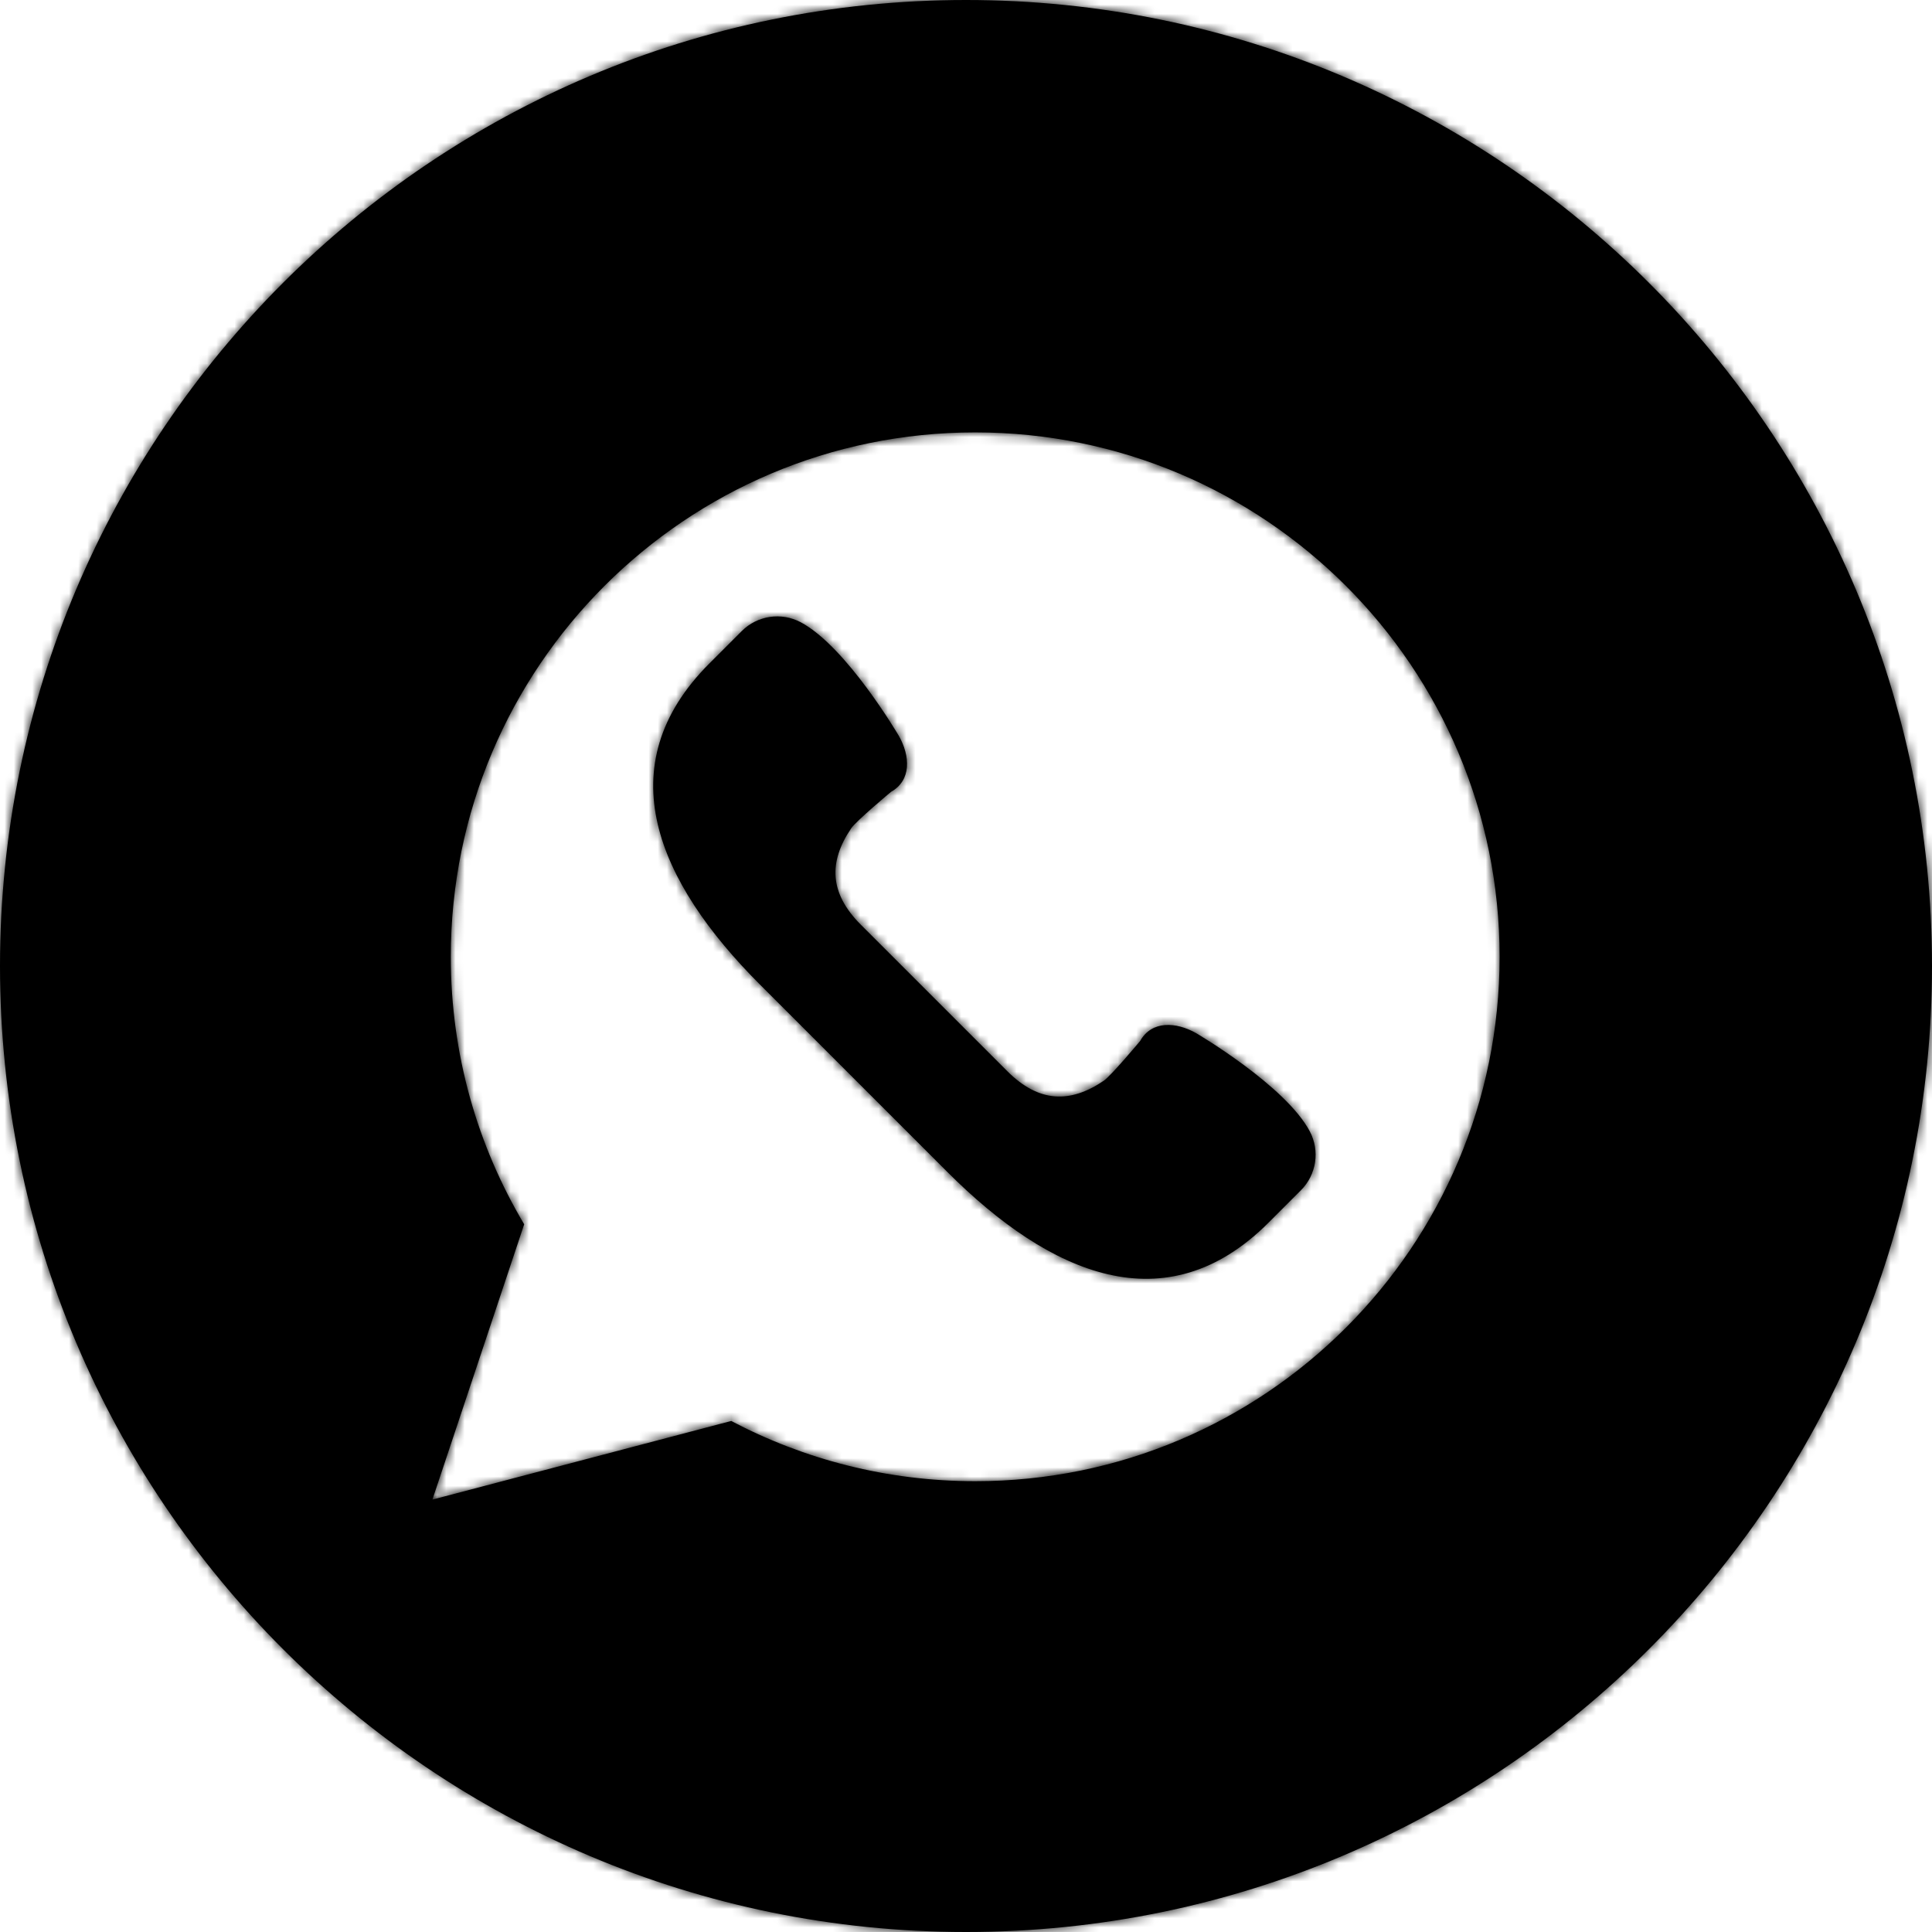 <?xml version="1.0" encoding="UTF-8"?> <svg xmlns="http://www.w3.org/2000/svg" width="210" height="210" viewBox="0 0 210 210" fill="none"><mask id="path-1-inside-1_283_58" fill="white"><path fill-rule="evenodd" clip-rule="evenodd" d="M105 210C162.99 210 210 162.99 210 105C210 47.01 162.99 0 105 0C47.01 0 0 47.01 0 105C0 162.99 47.01 210 105 210ZM47 163L56.976 133.074C51.914 124.56 49 114.624 49 104C49 72.52 74.52 47 106 47C137.48 47 163 72.52 163 104C163 135.48 137.48 161 106 161C96.422 161 87.402 158.626 79.48 154.454L47 163ZM142.366 122.969C139.734 117.995 130.028 112.307 130.028 112.307C127.832 111.055 125.182 110.915 123.93 113.147C123.93 113.147 120.776 116.929 119.974 117.473C116.31 119.955 112.916 119.859 109.49 116.433L101.528 108.471L93.566 100.509C90.14 97.083 90.044 93.689 92.526 90.025C93.07 89.223 96.852 86.069 96.852 86.069C99.084 84.815 98.944 82.167 97.692 79.971C97.692 79.971 92.004 70.265 87.03 67.633C84.914 66.513 82.316 66.905 80.624 68.597L77.108 72.113C65.954 83.267 71.446 95.859 82.6 107.013L92.794 117.207L102.988 127.401C114.142 138.555 126.734 144.047 137.888 132.893L141.404 129.377C143.096 127.681 143.486 125.083 142.366 122.969Z"></path></mask><path fill-rule="evenodd" clip-rule="evenodd" d="M105 210C162.99 210 210 162.99 210 105C210 47.01 162.99 0 105 0C47.01 0 0 47.01 0 105C0 162.99 47.01 210 105 210ZM47 163L56.976 133.074C51.914 124.56 49 114.624 49 104C49 72.52 74.52 47 106 47C137.48 47 163 72.52 163 104C163 135.48 137.48 161 106 161C96.422 161 87.402 158.626 79.48 154.454L47 163ZM142.366 122.969C139.734 117.995 130.028 112.307 130.028 112.307C127.832 111.055 125.182 110.915 123.93 113.147C123.93 113.147 120.776 116.929 119.974 117.473C116.31 119.955 112.916 119.859 109.49 116.433L101.528 108.471L93.566 100.509C90.14 97.083 90.044 93.689 92.526 90.025C93.07 89.223 96.852 86.069 96.852 86.069C99.084 84.815 98.944 82.167 97.692 79.971C97.692 79.971 92.004 70.265 87.03 67.633C84.914 66.513 82.316 66.905 80.624 68.597L77.108 72.113C65.954 83.267 71.446 95.859 82.6 107.013L92.794 117.207L102.988 127.401C114.142 138.555 126.734 144.047 137.888 132.893L141.404 129.377C143.096 127.681 143.486 125.083 142.366 122.969Z" fill="black"></path><path d="M56.976 133.074L62.668 134.971L63.536 132.367L62.133 130.008L56.976 133.074ZM47 163L41.308 161.103L37.8 171.625L48.527 168.803L47 163ZM79.48 154.454L82.276 149.145L80.211 148.058L77.953 148.652L79.48 154.454ZM130.028 112.307L133.062 107.131L133.031 107.113L133 107.095L130.028 112.307ZM142.366 122.969L137.063 125.775L137.064 125.778L142.366 122.969ZM123.93 113.147L128.538 116.99L128.892 116.565L129.163 116.083L123.93 113.147ZM119.974 117.473L123.339 122.441L123.342 122.439L119.974 117.473ZM109.49 116.433L105.247 120.676L105.247 120.676L109.49 116.433ZM101.528 108.471L105.771 104.229L105.771 104.229L101.528 108.471ZM93.566 100.509L89.323 104.752L89.323 104.752L93.566 100.509ZM92.526 90.025L87.561 86.657L87.558 86.66L92.526 90.025ZM96.852 86.069L93.913 80.838L93.433 81.108L93.009 81.461L96.852 86.069ZM97.692 79.971L102.904 76.999L102.887 76.969L102.869 76.938L97.692 79.971ZM87.03 67.633L84.223 72.936L84.224 72.936L87.03 67.633ZM82.6 107.013L78.357 111.256L78.357 111.256L82.6 107.013ZM102.988 127.401L98.745 131.644L98.745 131.644L102.988 127.401ZM137.888 132.893L133.645 128.651L133.645 128.651L137.888 132.893ZM141.404 129.377L145.647 133.62L145.652 133.615L141.404 129.377ZM204 105C204 159.676 159.676 204 105 204V216C166.304 216 216 166.304 216 105H204ZM105 6C159.676 6 204 50.324 204 105H216C216 43.696 166.304 -6 105 -6V6ZM6 105C6 50.324 50.324 6 105 6V-6C43.696 -6 -6 43.696 -6 105H6ZM105 204C50.324 204 6 159.676 6 105H-6C-6 166.304 43.696 216 105 216V204ZM51.284 131.177L41.308 161.103L52.692 164.897L62.668 134.971L51.284 131.177ZM43 104C43 115.736 46.222 126.728 51.819 136.14L62.133 130.008C57.606 122.392 55 113.512 55 104H43ZM106 41C71.206 41 43 69.206 43 104H55C55 75.834 77.834 53 106 53V41ZM169 104C169 69.206 140.794 41 106 41V53C134.166 53 157 75.834 157 104H169ZM106 167C140.794 167 169 138.794 169 104H157C157 132.166 134.166 155 106 155V167ZM76.684 159.763C85.442 164.375 95.419 167 106 167V155C97.425 155 89.362 152.877 82.276 149.145L76.684 159.763ZM48.527 168.803L81.007 160.257L77.953 148.652L45.473 157.197L48.527 168.803ZM130.028 112.307C126.994 117.484 126.994 117.483 126.993 117.483C126.993 117.483 126.992 117.483 126.992 117.483C126.992 117.482 126.991 117.482 126.991 117.482C126.99 117.481 126.99 117.481 126.991 117.482C126.992 117.482 126.995 117.484 127.001 117.487C127.012 117.494 127.031 117.506 127.059 117.522C127.116 117.556 127.205 117.61 127.323 117.682C127.559 117.826 127.91 118.044 128.343 118.322C129.214 118.881 130.393 119.671 131.636 120.592C132.89 121.522 134.133 122.532 135.166 123.527C136.256 124.576 136.837 125.349 137.063 125.775L147.669 120.163C146.579 118.102 144.96 116.299 143.49 114.883C141.963 113.413 140.286 112.067 138.784 110.954C137.271 109.832 135.86 108.888 134.829 108.226C134.311 107.893 133.882 107.627 133.578 107.441C133.425 107.348 133.303 107.274 133.216 107.222C133.172 107.196 133.137 107.175 133.111 107.16C133.098 107.152 133.088 107.146 133.079 107.141C133.075 107.139 133.072 107.137 133.069 107.135C133.067 107.134 133.066 107.133 133.065 107.132C133.064 107.132 133.063 107.132 133.063 107.131C133.062 107.131 133.062 107.131 130.028 112.307ZM129.163 116.083C129.005 116.365 128.704 116.728 128.237 117.014C127.788 117.29 127.369 117.38 127.104 117.402C126.855 117.422 126.739 117.383 126.774 117.393C126.805 117.401 126.907 117.435 127.056 117.52L133 107.095C131.183 106.059 128.769 105.23 126.146 105.44C123.243 105.672 120.388 107.197 118.697 110.212L129.163 116.083ZM123.342 122.439C124.183 121.869 124.983 121.014 125.286 120.695C125.771 120.182 126.299 119.593 126.764 119.062C127.236 118.524 127.677 118.008 127.999 117.63C128.16 117.44 128.293 117.282 128.386 117.171C128.433 117.116 128.47 117.072 128.495 117.041C128.508 117.026 128.518 117.013 128.526 117.005C128.529 117.001 128.532 116.997 128.534 116.995C128.535 116.994 128.536 116.992 128.537 116.992C128.537 116.991 128.537 116.991 128.537 116.991C128.537 116.991 128.538 116.99 128.538 116.99C128.538 116.99 128.538 116.99 123.93 113.147C119.322 109.304 119.322 109.304 119.322 109.304C119.322 109.304 119.322 109.304 119.322 109.304C119.322 109.304 119.322 109.304 119.322 109.304C119.322 109.304 119.322 109.305 119.321 109.305C119.32 109.306 119.319 109.308 119.316 109.311C119.312 109.317 119.304 109.326 119.293 109.339C119.273 109.364 119.241 109.401 119.2 109.45C119.117 109.548 118.998 109.691 118.851 109.864C118.555 110.211 118.158 110.675 117.742 111.15C117.318 111.633 116.907 112.091 116.575 112.441C116.408 112.617 116.295 112.73 116.233 112.79C116.105 112.912 116.269 112.736 116.606 112.508L123.342 122.439ZM105.247 120.676C107.633 123.061 110.593 124.857 114.153 125.149C117.683 125.438 120.796 124.164 123.339 122.441L116.609 112.506C116.054 112.881 115.664 113.054 115.428 113.13C115.313 113.167 115.238 113.18 115.198 113.186C115.159 113.191 115.139 113.189 115.132 113.189C115.125 113.188 115.107 113.186 115.072 113.176C115.036 113.165 114.965 113.14 114.857 113.083C114.635 112.966 114.256 112.714 113.733 112.191L105.247 120.676ZM97.285 112.714L105.247 120.676L113.733 112.191L105.771 104.229L97.285 112.714ZM89.323 104.752L97.285 112.714L105.771 104.229L97.809 96.267L89.323 104.752ZM87.558 86.66C85.836 89.203 84.562 92.316 84.85 95.846C85.142 99.406 86.938 102.367 89.323 104.752L97.809 96.267C97.285 95.743 97.033 95.364 96.916 95.142C96.86 95.035 96.835 94.964 96.823 94.927C96.813 94.892 96.811 94.874 96.811 94.867C96.81 94.86 96.809 94.841 96.814 94.801C96.819 94.761 96.832 94.686 96.869 94.572C96.945 94.335 97.118 93.945 97.494 93.39L87.558 86.66ZM96.852 86.069C93.009 81.461 93.009 81.461 93.009 81.462C93.009 81.462 93.009 81.462 93.009 81.462C93.008 81.462 93.008 81.462 93.007 81.463C93.007 81.463 93.006 81.464 93.004 81.465C93.002 81.467 92.999 81.47 92.994 81.474C92.986 81.481 92.974 81.491 92.958 81.504C92.928 81.53 92.884 81.567 92.828 81.613C92.717 81.706 92.56 81.839 92.37 82.001C91.991 82.322 91.475 82.763 90.937 83.235C90.406 83.701 89.817 84.228 89.305 84.713C88.985 85.016 88.131 85.817 87.561 86.657L97.492 93.393C97.263 93.731 97.088 93.894 97.21 93.766C97.269 93.704 97.382 93.591 97.558 93.424C97.908 93.093 98.366 92.681 98.849 92.258C99.324 91.841 99.788 91.444 100.136 91.149C100.309 91.002 100.451 90.882 100.549 90.799C100.598 90.758 100.636 90.727 100.66 90.706C100.673 90.695 100.682 90.688 100.688 90.683C100.691 90.68 100.693 90.679 100.694 90.678C100.695 90.677 100.695 90.677 100.695 90.677C100.695 90.677 100.695 90.677 100.695 90.677C100.695 90.677 100.695 90.677 100.695 90.677C100.695 90.677 100.695 90.677 96.852 86.069ZM92.48 82.943C92.565 83.093 92.599 83.195 92.607 83.225C92.616 83.26 92.578 83.144 92.598 82.895C92.619 82.629 92.71 82.211 92.985 81.761C93.27 81.296 93.632 80.996 93.913 80.838L99.791 91.3C102.801 89.609 104.327 86.756 104.559 83.852C104.769 81.229 103.94 78.816 102.904 76.999L92.48 82.943ZM84.224 72.936C84.65 73.162 85.423 73.743 86.472 74.833C87.468 75.867 88.477 77.109 89.407 78.364C90.329 79.606 91.118 80.785 91.677 81.656C91.956 82.09 92.173 82.44 92.317 82.677C92.39 82.795 92.443 82.884 92.477 82.94C92.493 82.968 92.505 82.988 92.512 82.999C92.515 83.004 92.517 83.008 92.518 83.009C92.518 83.009 92.518 83.009 92.517 83.008C92.517 83.008 92.517 83.008 92.517 83.007C92.517 83.007 92.516 83.006 92.516 83.006C92.516 83.005 92.515 83.005 97.692 79.971C102.869 76.938 102.868 76.937 102.868 76.936C102.868 76.936 102.867 76.935 102.867 76.934C102.866 76.933 102.865 76.932 102.864 76.93C102.863 76.927 102.861 76.924 102.858 76.92C102.853 76.912 102.847 76.901 102.839 76.888C102.824 76.862 102.803 76.827 102.777 76.783C102.725 76.696 102.651 76.574 102.558 76.421C102.372 76.117 102.106 75.689 101.774 75.171C101.111 74.14 100.168 72.728 99.045 71.215C97.932 69.713 96.587 68.036 95.116 66.51C93.7 65.039 91.897 63.42 89.836 62.33L84.224 72.936ZM84.867 72.84C84.698 73.009 84.437 73.049 84.223 72.936L89.837 62.33C85.391 59.977 79.934 60.801 76.381 64.355L84.867 72.84ZM81.351 76.356L84.867 72.84L76.381 64.355L72.865 67.871L81.351 76.356ZM86.843 102.771C81.582 97.51 78.336 92.542 77.334 88.211C76.454 84.407 77.151 80.555 81.351 76.356L72.865 67.871C65.911 74.825 63.777 82.846 65.643 90.915C67.387 98.457 72.464 105.362 78.357 111.256L86.843 102.771ZM97.037 112.965L86.843 102.771L78.357 111.256L88.551 121.45L97.037 112.965ZM107.231 123.159L97.037 112.965L88.551 121.45L98.745 131.644L107.231 123.159ZM133.645 128.651C129.446 132.85 125.594 133.547 121.79 132.667C117.459 131.665 112.491 128.419 107.231 123.159L98.745 131.644C104.639 137.537 111.544 142.614 119.086 144.358C127.155 146.225 135.176 144.09 142.131 137.136L133.645 128.651ZM137.161 125.135L133.645 128.651L142.131 137.136L145.647 133.62L137.161 125.135ZM137.064 125.778C136.95 125.562 136.993 125.303 137.156 125.14L145.652 133.615C149.199 130.059 150.022 124.605 147.668 120.16L137.064 125.778Z" fill="black" mask="url(#path-1-inside-1_283_58)"></path></svg> 